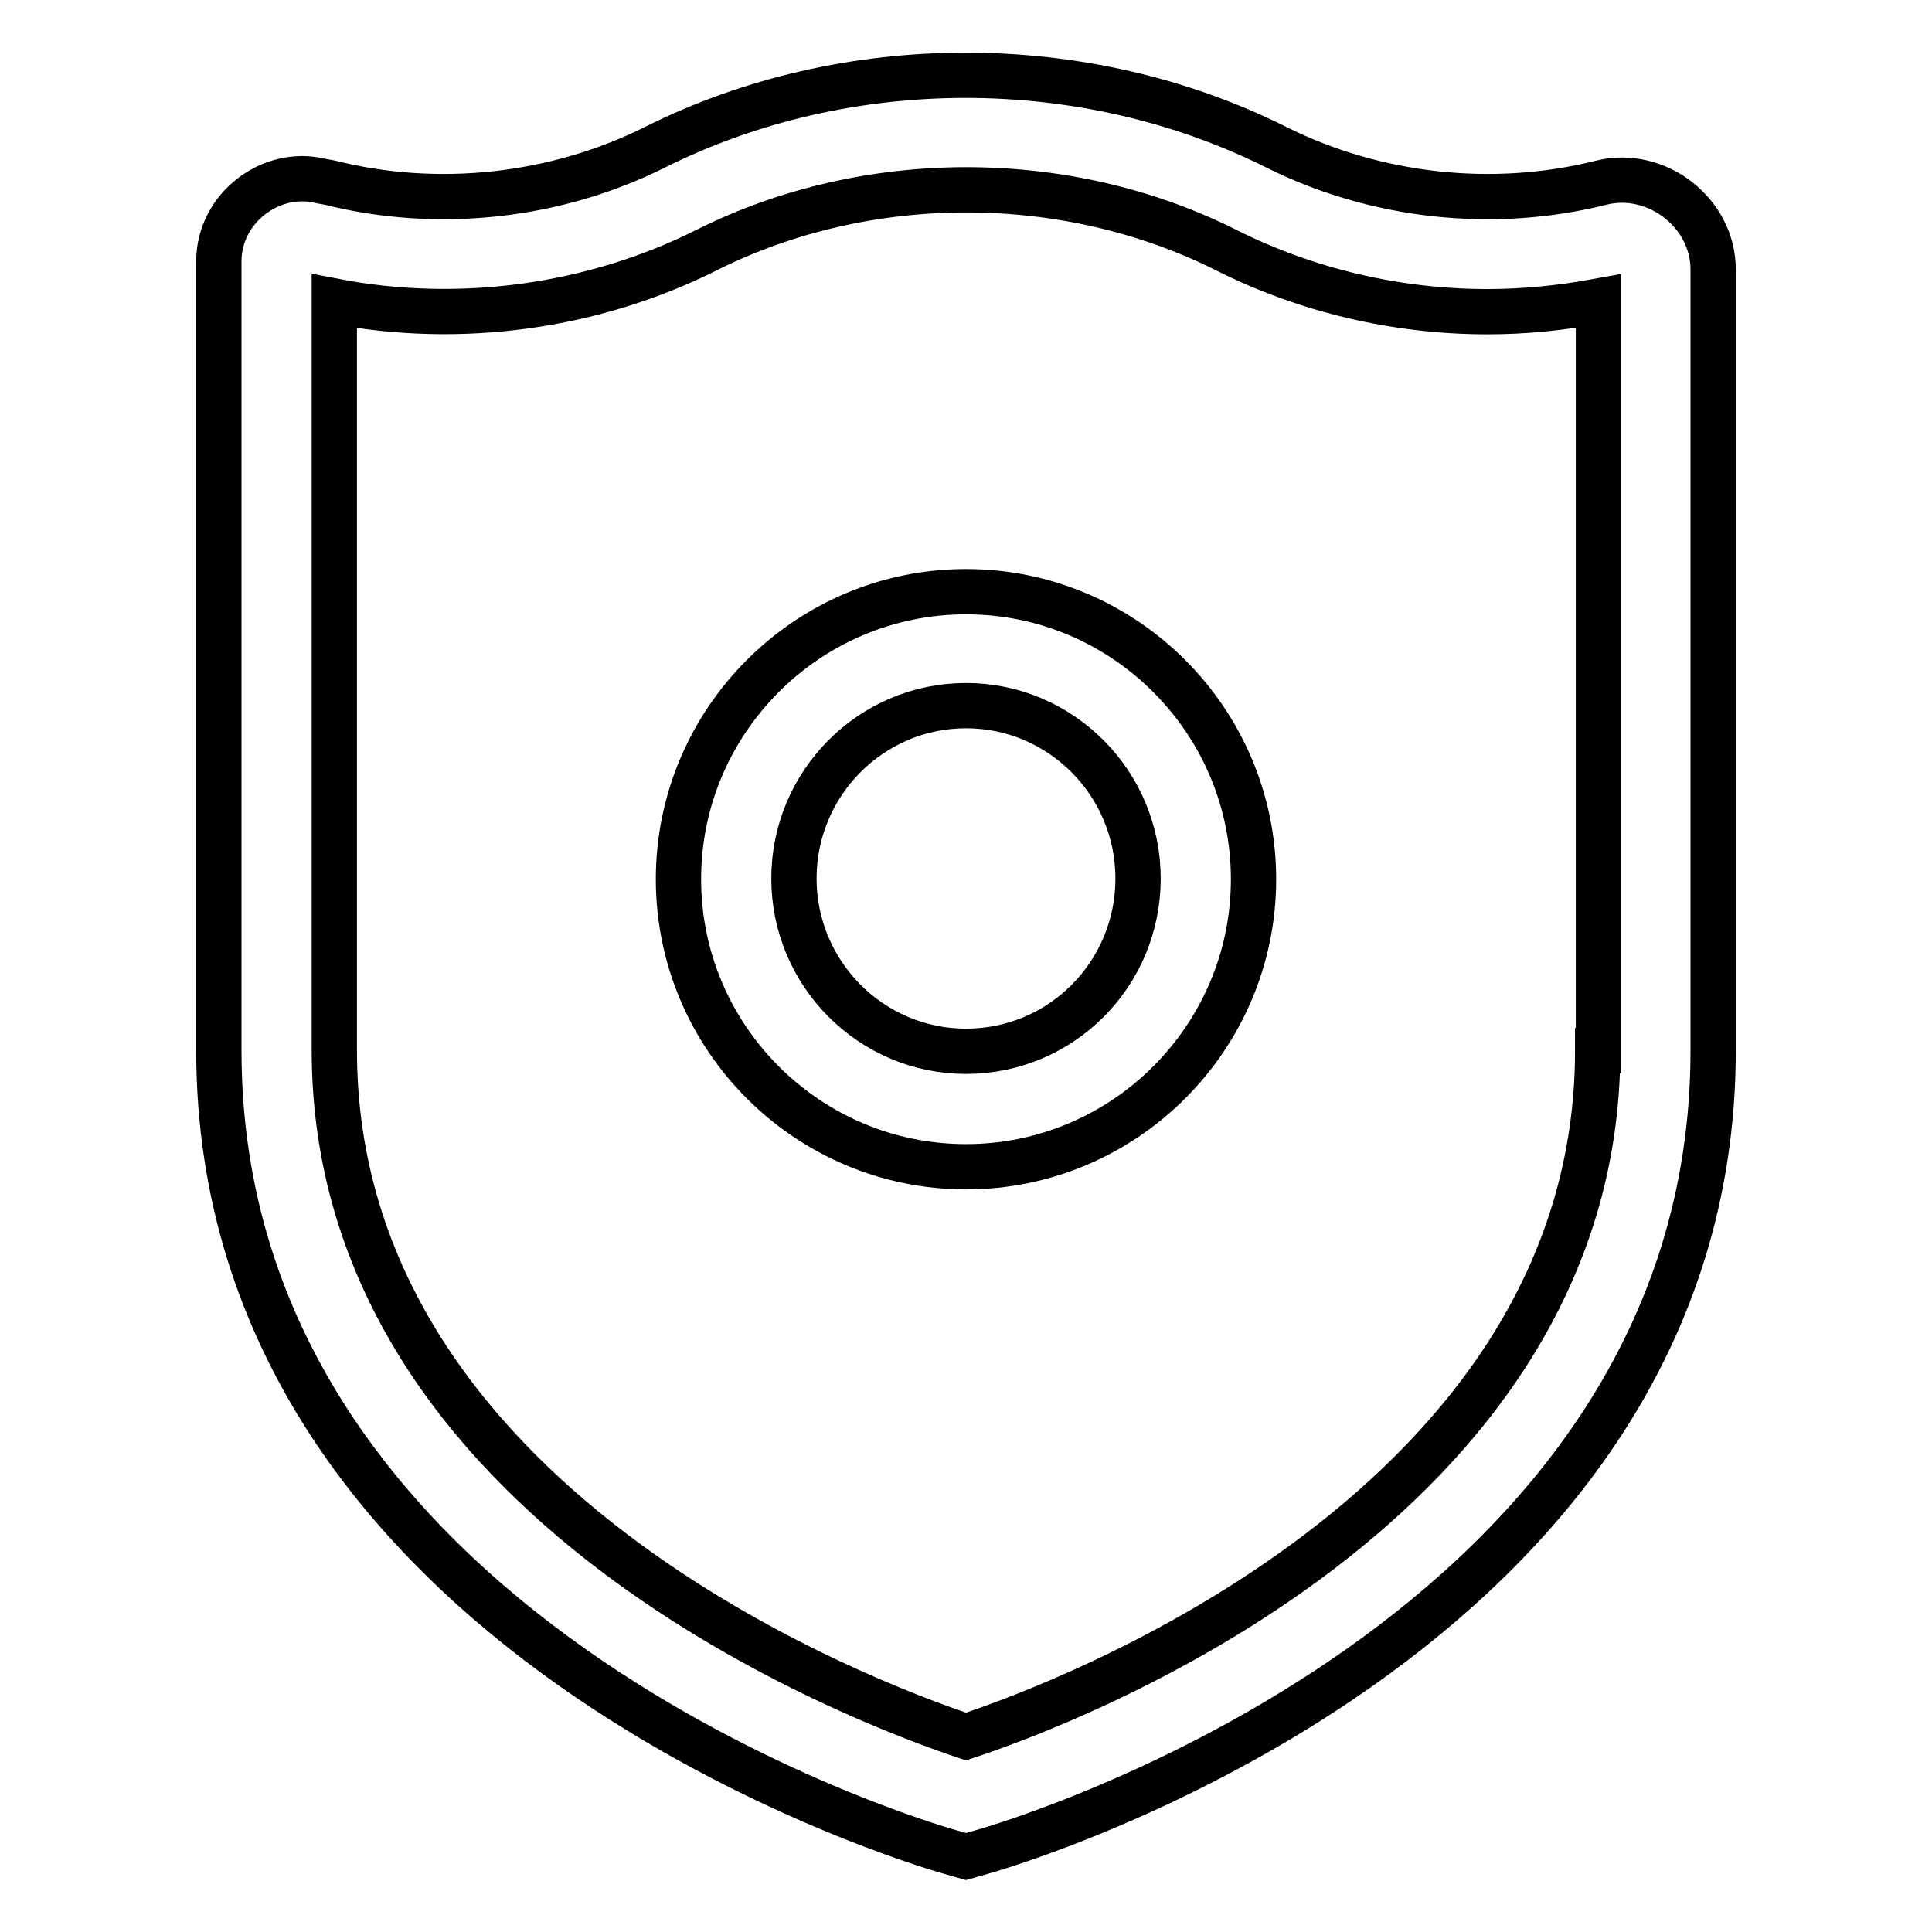 <?xml version="1.0" encoding="utf-8"?>
<!-- Svg Vector Icons : http://www.onlinewebfonts.com/icon -->
<!DOCTYPE svg PUBLIC "-//W3C//DTD SVG 1.1//EN" "http://www.w3.org/Graphics/SVG/1.1/DTD/svg11.dtd">
<svg version="1.1" xmlns="http://www.w3.org/2000/svg" xmlns:xlink="http://www.w3.org/1999/xlink" x="0px" y="0px" viewBox="0 0 256 256" enable-background="new 0 0 256 256" xml:space="preserve">
<g> <path stroke-width="6" fill-opacity="0" stroke="#000000"  d="M212.2,24.2c-14.3,3.6-29.9,1.9-43.1-4.7c-25.4-12.7-56.9-12.7-82.3,0c-13.2,6.6-28.8,8.3-43.1,4.7L42.6,24 C35.9,22.3,29,27.6,29,34.6v104.6c0,77.7,92.9,105.1,96.9,106.2l2.1,0.6l2.1-0.6c4-1.1,96.9-28.5,96.9-106.2V35.7 C227,28.2,219.5,22.4,212.2,24.2z M211.7,139.2c0,60.3-70.6,86.6-83.7,90.9c-13.2-4.4-83.7-30.6-83.7-90.9V39.9 c16.6,3.2,34.3,0.8,49.4-6.8c21.2-10.6,47.5-10.6,68.7,0c10.7,5.4,22.7,8.2,34.7,8.2c4.9,0,9.8-0.5,14.7-1.4V139.2L211.7,139.2z  M128,78.4c-21,0-38.1,17.1-38.1,38.1c0,21,17.1,38.1,38.1,38.1c21,0,38.1-17.1,38.1-38.1C166.1,95.5,149,78.4,128,78.4z  M128,139.3c-12.6,0-22.8-10.3-22.8-22.9c0-12.6,10.2-22.9,22.8-22.9c12.6,0,22.8,10.3,22.8,22.9 C150.8,129.1,140.6,139.3,128,139.3z"/></g>
</svg>